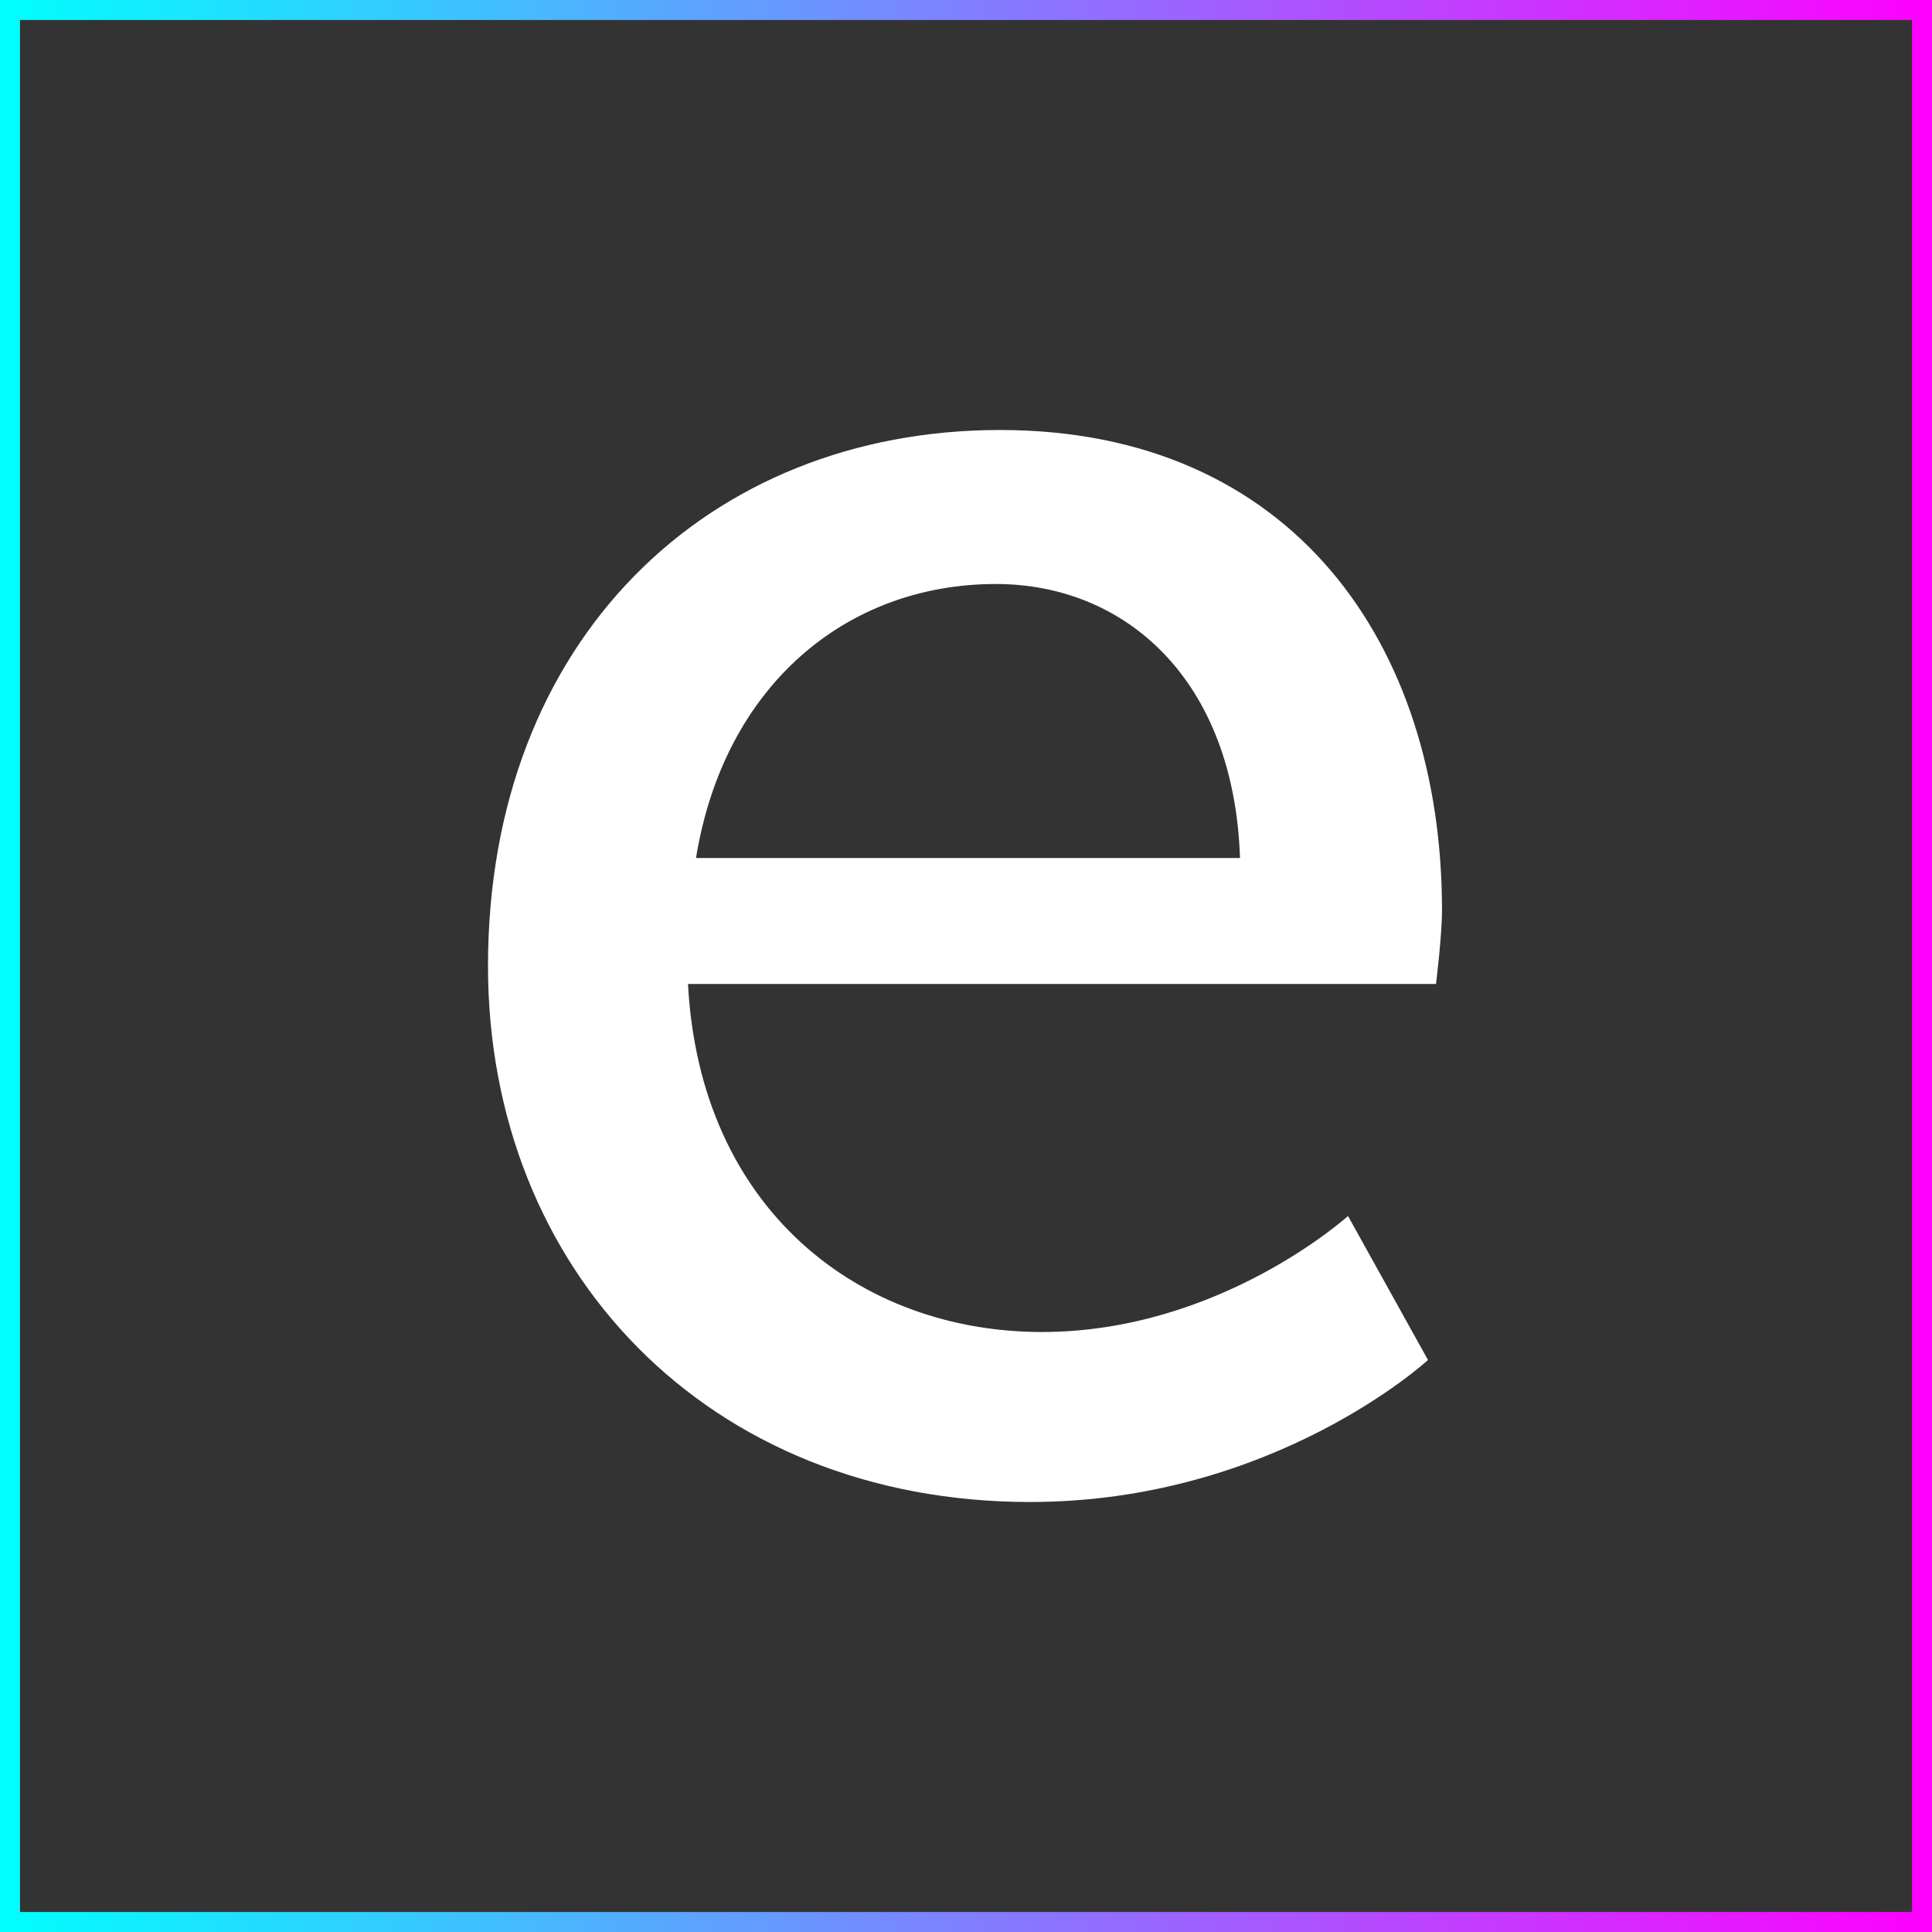 <?xml version="1.0" encoding="utf-8"?>
<!-- Generator: Adobe Illustrator 27.7.0, SVG Export Plug-In . SVG Version: 6.00 Build 0)  -->
<svg version="1.1" xmlns="http://www.w3.org/2000/svg" xmlns:xlink="http://www.w3.org/1999/xlink" x="0px" y="0px"
	 viewBox="0 0 96.6 96.6" style="enable-background:new 0 0 96.6 96.6;" xml:space="preserve">
<rect x="0" y="0" width="96.6" height="96.6" fill="#333333" stroke="none"/>
<style type="text/css">
	.st0{fill:#ffffff;}
	.st1{fill:none;stroke:url(#SVGID_1_);stroke-miterlimit:10;}
</style>
<g id="e">
	<path class="st0" d="M50,21.5c14.6,0,22.1,10.7,22.1,24c0,1.3-0.3,3.7-0.3,3.7H34.4C35,60.5,43,66.6,52.1,66.6
		c8.9,0,15.3-5.8,15.3-5.8l4,7.2c0,0-7.7,7.1-19.9,7.1c-16.1,0-27.1-11.6-27.1-26.8C24.4,32,35.4,21.5,50,21.5z M62,42.9
		c-0.3-9-5.8-13.7-12.2-13.7c-7.5,0-13.6,5.1-15,13.7H62z"/>
</g>
<g id="Education">
</g>
<g id="Tab_4">
</g>
<g id="Investment">
</g>
<g id="Tab_3">
</g>
<g id="Trade">
</g>
<g id="Tab_2">
</g>
<g id="Tab_1">
</g>
<g id="Innovation">
</g>
<g id="Arrow_4">
</g>
<g id="Arrow_3">
</g>
<g id="Arrow_2">
</g>
<g id="Arrow_1">
</g>
<g id="Square">
	<linearGradient id="SVGID_1_" gradientUnits="userSpaceOnUse" x1="0" y1="48.282" x2="96.563" y2="48.282">
		<stop  offset="0" style="stop-color:#00FFFF"/>
		<stop  offset="1" style="stop-color:#FF00FF"/>
	</linearGradient>
	<rect x="0.5" y="0.5" class="st1" width="95.6" height="95.6"/>
</g>
</svg>
